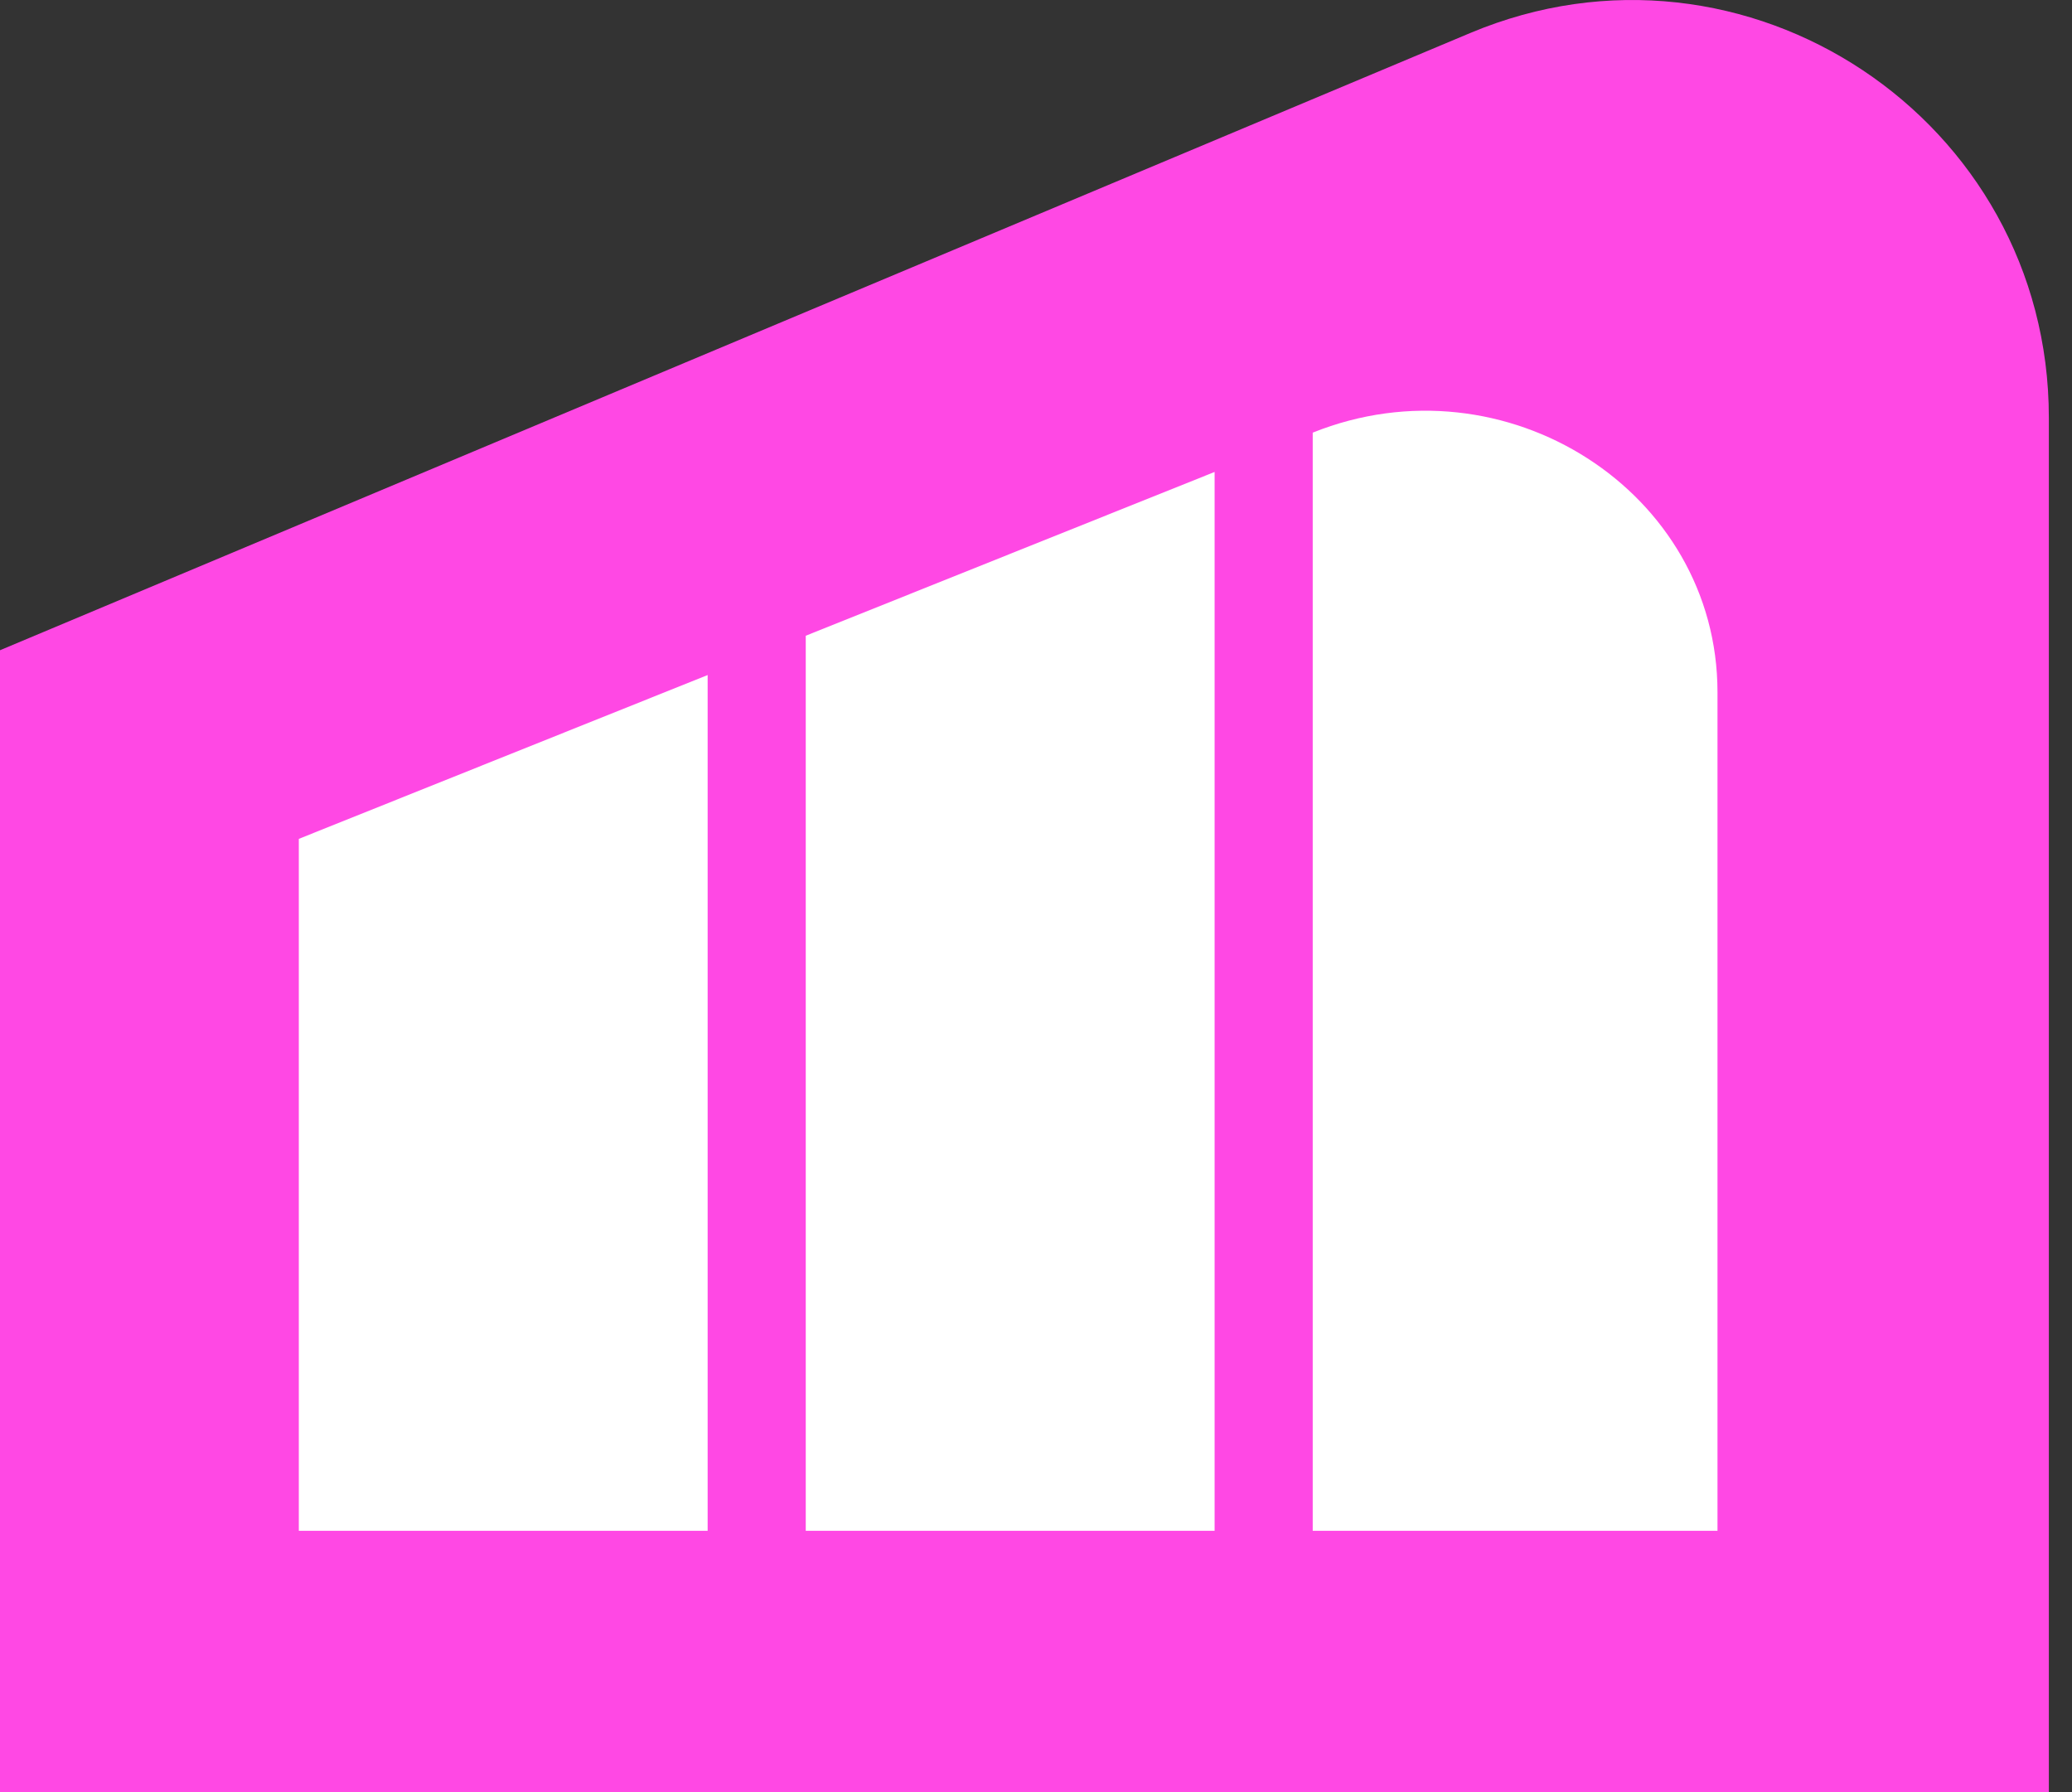 <svg width="74" height="64" viewBox="0 0 74 64" fill="none" xmlns="http://www.w3.org/2000/svg">
<rect x="0" y="0" width="74" height="64" fill="#333333" stroke="none"/>
<path d="M52.513 1.177C62.329 -2.944 73.173 4.265 73.173 14.911V64H0V23.221L52.513 1.177Z" fill="#FF48E4"/>
<path d="M25.273 54.667H10.672V29.957L25.273 24.107V54.667Z" fill="white"/>
<path d="M43.379 54.667H28.777V22.703L43.379 16.854V54.667Z" fill="white"/>
<path d="M61.339 54.667H46.883V15.45C53.76 12.694 61.339 17.554 61.339 24.719V54.667Z" fill="white"/>
</svg>
